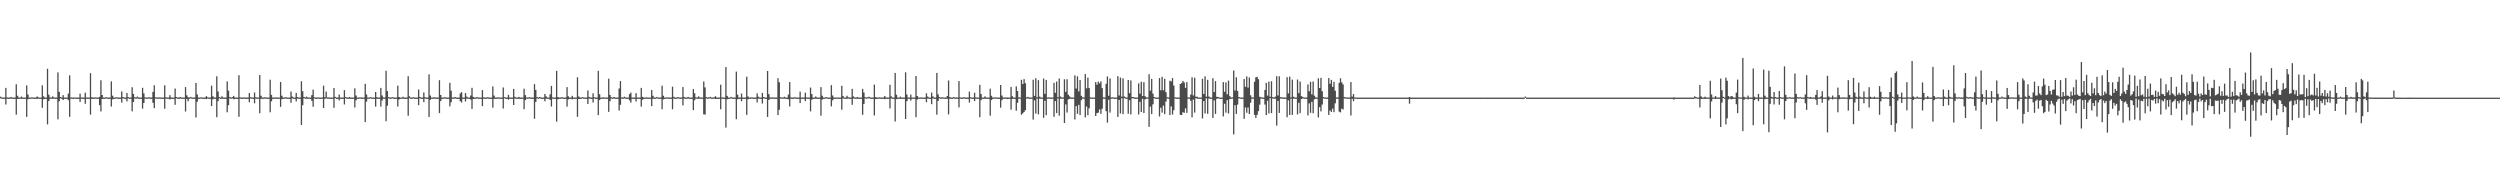 <?xml version="1.0" encoding="UTF-8"?>
<svg xmlns="http://www.w3.org/2000/svg" width="1920" height="150">
  <path d="M0 74.244h1v1.251H0zM1 74.840h1v1.000H1zM2 74.923h1v1.000H2zM3 74.910h1v1.000H3zM4 67.497h1v12.785H4zM5 74.810h1v1.000H5zM6 74.928h1v1.000H6zM7 74.916h1v1.000H7zM8 74.427h1v1.238H8zM9 74.914h1v1.000H9zM10 74.925h1v1.000H10zM11 74.927h1v1.000H11zM12 64.740h1v23.303H12zM13 73.510h1v2.483H13zM14 74.901h1v1.000H14zM15 74.925h1v1.000H15zM16 74.140h1v1.675H16zM17 74.914h1v1.000H17zM18 74.905h1v1.000H18zM19 74.931h1v1.000H19zM20 65.571h1v24.202H20zM21 72.580h1v3.633H21zM22 74.896h1v1.000H22zM23 74.934h1v1.000H23zM24 74.696h1v1.000H24zM25 74.928h1v1.000H25zM26 74.906h1v1.000H26zM27 74.930h1v1.000H27zM28 74.077h1v1.900H28zM29 74.707h1v1.000H29zM30 74.933h1v1.000H30zM31 74.919h1v1.000H31zM32 65.541h1v17.258H32zM33 73.959h1v2.226H33zM34 74.930h1v1.000H34zM35 74.928h1v1.000H35zM36 52.828h1v42.688H36zM37 72.720h1v4.922H37zM38 74.774h1v1.000H38zM39 74.915h1v1.000H39zM40 73.980h1v1.838H40zM41 74.841h1v1.000H41zM42 74.922h1v1.000H42zM43 74.907h1v1.000H43zM44 55.625h1v36.046H44zM45 70.541h1v7.222H45zM46 74.507h1v1.000H46zM47 74.931h1v1.000H47zM48 73.083h1v3.704H48zM49 74.887h1v1.000H49zM50 74.929h1v1.000H50zM51 74.896h1v1.000H51zM52 71.905h1v5.055H52zM53 57.863h1v31.862H53zM54 74.779h1v1.000H54zM55 74.913h1v1.000H55zM56 74.912h1v1.000H56zM57 74.778h1v1.000H57zM58 74.936h1v1.000H58zM59 74.924h1v1.000H59zM60 74.920h1v1.000H60zM61 71.955h1v6.323H61zM62 74.849h1v1.000H62zM63 74.925h1v1.000H63zM64 74.923h1v1.000H64zM65 71.164h1v8.550H65zM66 74.902h1v1.000H66zM67 74.928h1v1.000H67zM68 74.904h1v1.000H68zM69 56.232h1v31.781H69zM70 74.604h1v1.207H70zM71 74.909h1v1.000H71zM72 74.929h1v1.000H72zM73 74.735h1v1.000H73zM74 74.915h1v1.000H74zM75 74.903h1v1.000H75zM76 74.325h1v6.421H76zM77 61.627h1v23.957H77zM78 72.973h1v3.016H78zM79 74.912h1v1.000H79zM80 74.925h1v1.000H80zM81 74.592h1v1.000H81zM82 74.924h1v1.000H82zM83 74.919h1v1.000H83zM84 74.919h1v1.000H84zM85 62.518h1v19.298H85zM86 73.459h1v2.844H86zM87 74.912h1v1.000H87zM88 74.883h1v1.000H88zM89 74.604h1v1.005H89zM90 74.916h1v1.000H90zM91 74.913h1v1.000H91zM92 74.920h1v1.000H92zM93 70.247h1v8.559H93zM94 74.487h1v1.000H94zM95 74.907h1v1.000H95zM96 74.926h1v1.000H96zM97 71.443h1v6.452H97zM98 74.590h1v1.000H98zM99 74.902h1v1.000H99zM100 74.908h1v1.000H100zM101 67.018h1v18.481H101zM102 72.159h1v6.247H102zM103 74.643h1v1.000H103zM104 74.932h1v1.000H104zM105 74.114h1v1.524H105zM106 74.920h1v1.000H106zM107 74.907h1v1.000H107zM108 74.930h1v1.000H108zM109 67.445h1v15.943H109zM110 71.750h1v7.346H110zM111 74.733h1v1.000H111zM112 74.916h1v1.000H112zM113 74.844h1v1.000H113zM114 74.605h1v1.000H114zM115 74.932h1v1.000H115zM116 74.923h1v1.000H116zM117 70.576h1v8.355H117zM118 65.495h1v17.573H118zM119 74.661h1v1.000H119zM120 74.900h1v1.000H120zM121 74.846h1v1.000H121zM122 74.812h1v1.000H122zM123 74.898h1v1.000H123zM124 74.919h1v1.000H124zM125 74.925h1v1.000H125zM126 65.490h1v18.038H126zM127 74.717h1v1.000H127zM128 74.912h1v1.000H128zM129 74.900h1v1.000H129zM130 73.043h1v3.340H130zM131 74.878h1v1.000H131zM132 74.912h1v1.000H132zM133 74.896h1v1.000H133zM134 67.999h1v12.469H134zM135 74.510h1v1.000H135zM136 74.917h1v1.000H136zM137 74.914h1v1.000H137zM138 74.472h1v1.229H138zM139 74.903h1v1.000H139zM140 74.920h1v1.000H140zM141 74.890h1v1.000H141zM142 66.883h1v18.790H142zM143 73.224h1v2.740H143zM144 74.630h1v3.179H144zM145 74.932h1v1.000H145zM146 74.415h1v1.122H146zM147 74.880h1v1.000H147zM148 74.931h1v1.000H148zM149 74.927h1v1.000H149zM150 63.681h1v26.542H150zM151 72.522h1v5.644H151zM152 74.915h1v1.000H152zM153 74.933h1v1.000H153zM154 74.699h1v1.000H154zM155 74.909h1v1.000H155zM156 74.919h1v1.000H156zM157 74.919h1v1.000H157zM158 73.836h1v2.275H158zM159 74.679h1v1.000H159zM160 74.926h1v1.000H160zM161 74.922h1v1.000H161zM162 65.791h1v15.707H162zM163 73.918h1v2.294H163zM164 74.810h1v1.000H164zM165 74.913h1v1.000H165zM166 58.553h1v31.431H166zM167 70.252h1v7.415H167zM168 74.532h1v1.000H168zM169 74.929h1v1.000H169zM170 73.929h1v1.917H170zM171 74.862h1v1.000H171zM172 74.910h1v1.000H172zM173 74.909h1v1.000H173zM174 62.525h1v23.762H174zM175 69.630h1v11.145H175zM176 74.513h1v1.000H176zM177 74.937h1v1.000H177zM178 74.552h1v1.000H178zM179 73.621h1v2.610H179zM180 74.925h1v1.000H180zM181 74.905h1v1.000H181zM182 74.926h1v1.000H182zM183 57.753h1v31.966H183zM184 74.776h1v1.000H184zM185 74.924h1v1.000H185zM186 74.925h1v1.000H186zM187 74.788h1v1.000H187zM188 74.928h1v1.000H188zM189 74.932h1v1.000H189zM190 74.925h1v1.000H190zM191 71.492h1v7.035H191zM192 74.615h1v1.000H192zM193 74.912h1v1.000H193zM194 74.926h1v1.000H194zM195 71.032h1v8.326H195zM196 74.649h1v1.000H196zM197 74.925h1v1.000H197zM198 74.900h1v1.000H198zM199 57.643h1v29.355H199zM200 73.503h1v2.399H200zM201 74.899h1v1.000H201zM202 74.919h1v1.000H202zM203 74.662h1v1.000H203zM204 74.919h1v1.000H204zM205 74.893h1v1.000H205zM206 74.925h1v1.000H206zM207 61.257h1v24.942H207zM208 72.866h1v4.958H208zM209 74.912h1v1.000H209zM210 74.914h1v1.000H210zM211 74.722h1v1.000H211zM212 74.918h1v1.000H212zM213 74.925h1v1.000H213zM214 74.895h1v1.000H214zM215 62.919h1v19.142H215zM216 73.501h1v2.696H216zM217 74.905h1v1.000H217zM218 74.905h1v1.000H218zM219 74.620h1v1.000H219zM220 74.926h1v1.000H220zM221 74.924h1v1.000H221zM222 74.927h1v1.000H222zM223 70.283h1v8.650H223zM224 74.138h1v1.452H224zM225 74.906h1v1.000H225zM226 74.911h1v1.000H226zM227 71.378h1v6.505H227zM228 74.479h1v1.221H228zM229 74.913h1v1.000H229zM230 74.917h1v1.000H230zM231 62.425h1v33.579H231zM232 70.065h1v10.791H232zM233 74.453h1v1.000H233zM234 74.927h1v1.000H234zM235 74.204h1v1.550H235zM236 74.921h1v1.000H236zM237 74.903h1v1.000H237zM238 74.899h1v1.000H238zM239 73.078h1v4.328H239zM240 68.794h1v13.186H240zM241 74.678h1v1.000H241zM242 74.923h1v1.000H242zM243 74.918h1v1.000H243zM244 74.787h1v1.000H244zM245 74.916h1v1.000H245zM246 74.933h1v1.000H246zM247 74.877h1v1.000H247zM248 65.800h1v17.146H248zM249 74.632h1v1.251H249zM250 70.305h1v5.275H250zM251 74.821h1v1.000H251zM252 74.814h1v1.000H252zM253 74.927h1v1.000H253zM254 74.913h1v1.000H254zM255 74.931h1v1.000H255zM256 67.511h1v15.284H256zM257 74.395h1v1.000H257zM258 74.932h1v1.000H258zM259 74.911h1v1.000H259zM260 72.608h1v4.574H260zM261 74.868h1v1.000H261zM262 74.930h1v1.000H262zM263 74.913h1v1.000H263zM264 69.243h1v11.005H264zM265 74.482h1v1.000H265zM266 74.916h1v1.000H266zM267 74.918h1v1.000H267zM268 74.422h1v1.333H268zM269 74.920h1v1.000H269zM270 74.918h1v1.000H270zM271 74.913h1v1.000H271zM272 67.844h1v14.685H272zM273 73.364h1v3.684H273zM274 74.898h1v1.000H274zM275 74.927h1v1.000H275zM276 74.749h1v1.000H276zM277 74.872h1v1.000H277zM278 74.921h1v1.000H278zM279 74.934h1v1.000H279zM280 64.351h1v29.386H280zM281 72.555h1v5.492H281zM282 74.849h1v1.000H282zM283 74.923h1v1.000H283zM284 74.538h1v1.000H284zM285 74.875h1v1.000H285zM286 74.918h1v1.000H286zM287 74.923h1v1.000H287zM288 70.637h1v11.216H288zM289 74.639h1v1.199H289zM290 74.921h1v1.000H290zM291 74.916h1v1.000H291zM292 67.473h1v14.380H292zM293 73.251h1v3.944H293zM294 74.764h1v1.000H294zM295 74.901h1v1.000H295zM296 54.324h1v38.805H296zM297 69.955h1v11.237H297zM298 74.532h1v1.000H298zM299 74.919h1v1.000H299zM300 74.827h1v1.000H300zM301 74.583h1v1.000H301zM302 74.925h1v1.000H302zM303 74.921h1v1.000H303zM304 74.910h1v1.000H304zM305 65.757h1v16.077H305zM306 74.510h1v1.808H306zM307 74.895h1v1.000H307zM308 74.898h1v1.000H308zM309 74.277h1v1.461H309zM310 74.930h1v1.000H310zM311 74.910h1v1.000H311zM312 74.915h1v1.000H312zM313 58.509h1v30.370H313zM314 73.978h1v1.559H314zM315 74.916h1v1.000H315zM316 74.919h1v1.000H316zM317 74.602h1v1.000H317zM318 74.927h1v1.000H318zM319 74.920h1v1.000H319zM320 74.909h1v1.000H320zM321 68.770h1v11.990H321zM322 74.460h1v1.000H322zM323 74.921h1v1.000H323zM324 74.915h1v1.000H324zM325 71.025h1v7.451H325zM326 74.669h1v1.000H326zM327 74.919h1v1.000H327zM328 74.917h1v1.000H328zM329 57.086h1v32.705H329zM330 73.365h1v3.352H330zM331 74.904h1v1.000H331zM332 74.908h1v1.000H332zM333 74.650h1v1.000H333zM334 74.913h1v1.000H334zM335 74.909h1v1.000H335zM336 74.932h1v1.000H336zM337 61.585h1v25.311H337zM338 72.926h1v4.695H338zM339 74.904h1v1.000H339zM340 74.911h1v1.000H340zM341 74.620h1v1.000H341zM342 74.901h1v1.000H342zM343 74.918h1v1.000H343zM344 74.923h1v1.000H344zM345 63.612h1v18.110H345zM346 69.658h1v8.806H346zM347 74.791h1v1.000H347zM348 74.925h1v1.000H348zM349 74.426h1v1.165H349zM350 74.906h1v1.000H350zM351 74.921h1v1.000H351zM352 74.926h1v1.000H352zM353 71.754h1v6.026H353zM354 70.746h1v7.974H354zM355 74.903h1v1.000H355zM356 74.915h1v1.000H356zM357 71.471h1v6.453H357zM358 74.176h1v1.563H358zM359 74.900h1v1.000H359zM360 74.918h1v1.000H360zM361 73.360h1v3.106H361zM362 67.420h1v16.233H362zM363 74.416h1v1.548H363zM364 74.934h1v1.000H364zM365 74.815h1v1.000H365zM366 74.600h1v1.000H366zM367 74.921h1v1.000H367zM368 74.929h1v1.000H368zM369 74.938h1v1.000H369zM370 69.244h1v12.242H370zM371 74.705h1v1.047H371zM372 74.907h1v1.000H372zM373 74.923h1v1.000H373zM374 74.651h1v1.000H374zM375 74.929h1v1.000H375zM376 74.922h1v1.000H376zM377 74.926h1v1.000H377zM378 66.377h1v16.330H378zM379 73.405h1v2.469H379zM380 74.922h1v1.000H380zM381 74.912h1v1.000H381zM382 74.716h1v1.000H382zM383 74.903h1v1.000H383zM384 74.886h1v1.000H384zM385 74.916h1v1.000H385zM386 67.176h1v16.178H386zM387 74.527h1v1.000H387zM388 74.915h1v1.000H388zM389 74.930h1v1.000H389zM390 72.804h1v3.814H390zM391 74.826h1v1.000H391zM392 74.927h1v1.000H392zM393 74.914h1v1.000H393zM394 68.258h1v12.375H394zM395 74.354h1v1.262H395zM396 74.927h1v1.000H396zM397 74.917h1v1.000H397zM398 74.406h1v1.412H398zM399 74.915h1v1.000H399zM400 74.916h1v1.000H400zM401 74.903h1v1.000H401zM402 68.103h1v15.774H402zM403 73.081h1v3.842H403zM404 74.794h1v1.000H404zM405 74.900h1v1.000H405zM406 74.607h1v1.000H406zM407 74.857h1v1.000H407zM408 74.926h1v1.000H408zM409 74.932h1v1.000H409zM410 64.606h1v26.570H410zM411 69.062h1v9.198H411zM412 74.540h1v1.000H412zM413 74.907h1v1.000H413zM414 74.517h1v1.000H414zM415 74.857h1v1.000H415zM416 74.928h1v1.000H416zM417 74.920h1v1.000H417zM418 72.142h1v5.643H418zM419 74.040h1v1.721H419zM420 74.899h1v1.000H420zM421 74.916h1v1.000H421zM422 72.442h1v4.275H422zM423 65.951h1v15.862H423zM424 74.768h1v1.000H424zM425 74.933h1v1.000H425zM426 74.924h1v1.000H426zM427 54.444h1v39.009H427zM428 74.538h1v1.647H428zM429 74.883h1v1.000H429zM430 74.908h1v1.000H430zM431 74.549h1v1.000H431zM432 74.926h1v1.000H432zM433 74.928h1v1.000H433zM434 74.910h1v1.000H434zM435 66.922h1v14.965H435zM436 74.002h1v2.329H436zM437 74.907h1v1.000H437zM438 74.925h1v1.000H438zM439 73.567h1v2.708H439zM440 74.930h1v1.000H440zM441 74.908h1v1.000H441zM442 74.894h1v1.000H442zM443 59.354h1v30.368H443zM444 74.101h1v1.942H444zM445 74.911h1v1.000H445zM446 74.922h1v1.000H446zM447 74.551h1v1.000H447zM448 74.922h1v1.000H448zM449 74.899h1v1.000H449zM450 74.912h1v1.000H450zM451 69.477h1v10.408H451zM452 74.468h1v1.207H452zM453 74.927h1v1.000H453zM454 74.907h1v1.000H454zM455 71.669h1v7.082H455zM456 74.686h1v1.000H456zM457 74.916h1v1.000H457zM458 74.927h1v1.000H458zM459 54.430h1v33.996H459zM460 72.343h1v4.498H460zM461 74.896h1v1.000H461zM462 74.910h1v1.000H462zM463 74.706h1v1.000H463zM464 74.897h1v1.000H464zM465 74.888h1v1.000H465zM466 74.919h1v1.000H466zM467 60.427h1v25.493H467zM468 72.900h1v4.837H468zM469 74.658h1v1.000H469zM470 74.919h1v1.000H470zM471 74.438h1v1.165H471zM472 74.906h1v1.000H472zM473 74.915h1v1.000H473zM474 74.929h1v1.000H474zM475 67.934h1v16.935H475zM476 62.260h1v18.228H476zM477 74.732h1v1.000H477zM478 74.917h1v1.000H478zM479 74.234h1v1.314H479zM480 74.878h1v1.000H480zM481 74.913h1v1.000H481zM482 74.931h1v1.000H482zM483 72.249h1v4.857H483zM484 71.128h1v7.693H484zM485 74.895h1v1.000H485zM486 74.922h1v1.000H486zM487 74.911h1v1.000H487zM488 71.516h1v6.391H488zM489 74.885h1v1.000H489zM490 74.927h1v1.000H490zM491 74.922h1v1.000H491zM492 67.463h1v14.399H492zM493 74.403h1v2.184H493zM494 74.905h1v1.000H494zM495 74.928h1v1.000H495zM496 74.763h1v1.000H496zM497 74.925h1v1.000H497zM498 74.889h1v1.000H498zM499 74.933h1v1.000H499zM500 69.113h1v12.376H500zM501 73.591h1v2.214H501zM502 74.923h1v1.000H502zM503 74.897h1v1.000H503zM504 74.431h1v1.071H504zM505 74.899h1v1.000H505zM506 74.923h1v1.000H506zM507 74.922h1v1.000H507zM508 65.785h1v18.114H508zM509 73.538h1v2.731H509zM510 74.910h1v1.000H510zM511 74.897h1v1.000H511zM512 74.675h1v1.000H512zM513 74.926h1v1.000H513zM514 74.928h1v1.000H514zM515 74.922h1v1.000H515zM516 66.557h1v17.365H516zM517 74.339h1v1.292H517zM518 74.913h1v1.000H518zM519 74.918h1v1.000H519zM520 74.548h1v1.000H520zM521 74.831h1v1.000H521zM522 74.908h1v1.000H522zM523 74.866h1v1.000H523zM524 66.852h1v14.093H524zM525 74.432h1v1.243H525zM526 74.906h1v1.000H526zM527 74.904h1v1.000H527zM528 74.378h1v1.357H528zM529 74.905h1v1.000H529zM530 74.912h1v1.000H530zM531 74.925h1v1.000H531zM532 68.361h1v16.209H532zM533 71.647h1v5.371H533zM534 74.628h1v1.000H534zM535 74.921h1v1.000H535zM536 73.991h1v1.831H536zM537 74.819h1v1.000H537zM538 74.921h1v1.000H538zM539 74.899h1v1.000H539zM540 62.553h1v25.304H540zM541 67.131h1v20.813H541zM542 74.606h1v1.000H542zM543 74.889h1v1.000H543zM544 74.768h1v1.000H544zM545 74.401h1v1.120H545zM546 74.921h1v1.000H546zM547 74.926h1v1.000H547zM548 74.713h1v1.000H548zM549 73.875h1v2.153H549zM550 74.922h1v1.000H550zM551 74.925h1v1.000H551zM552 74.915h1v1.000H552zM553 65.034h1v18.883H553zM554 74.772h1v1.000H554zM555 74.922h1v1.000H555zM556 74.926h1v1.000H556zM557 51.520h1v46.468H557zM558 73.648h1v2.565H558zM559 74.917h1v1.000H559zM560 74.938h1v1.000H560zM561 74.392h1v1.149H561zM562 74.913h1v1.000H562zM563 74.935h1v1.000H563zM564 74.923h1v1.000H564zM565 55.004h1v36.565H565zM566 72.672h1v3.581H566zM567 74.932h1v1.000H567zM568 74.921h1v1.000H568zM569 71.845h1v5.865H569zM570 74.911h1v1.000H570zM571 74.914h1v1.000H571zM572 74.911h1v1.000H572zM573 58.865h1v29.358H573zM574 74.090h1v2.161H574zM575 74.901h1v1.000H575zM576 74.928h1v1.000H576zM577 74.719h1v1.000H577zM578 74.918h1v1.000H578zM579 74.923h1v1.000H579zM580 74.930h1v1.000H580zM581 71.694h1v6.924H581zM582 74.258h1v1.444H582zM583 74.924h1v1.000H583zM584 74.916h1v1.000H584zM585 71.362h1v8.171H585zM586 74.510h1v1.077H586zM587 74.904h1v1.000H587zM588 74.915h1v1.000H588zM589 54.509h1v35.275H589zM590 72.316h1v4.459H590zM591 74.758h1v1.000H591zM592 74.931h1v1.000H592zM593 74.713h1v1.000H593zM594 74.912h1v1.000H594zM595 74.928h1v1.000H595zM596 74.911h1v1.000H596zM597 60.035h1v28.340H597zM598 63.159h1v21.161H598zM599 74.655h1v1.000H599zM600 74.903h1v1.000H600zM601 74.796h1v1.000H601zM602 74.271h1v1.492H602zM603 74.933h1v1.000H603zM604 74.917h1v1.000H604zM605 72.584h1v3.679H605zM606 62.982h1v18.770H606zM607 74.768h1v1.000H607zM608 74.924h1v1.000H608zM609 74.925h1v1.000H609zM610 74.597h1v1.005H610zM611 74.915h1v1.000H611zM612 74.930h1v1.000H612zM613 74.913h1v1.000H613zM614 70.334h1v8.851H614zM615 74.882h1v1.000H615zM616 74.921h1v1.000H616zM617 74.923h1v1.000H617zM618 71.182h1v6.488H618zM619 74.764h1v1.000H619zM620 74.909h1v1.000H620zM621 74.915h1v1.000H621zM622 67.204h1v18.375H622zM623 72.229h1v4.384H623zM624 74.911h1v1.000H624zM625 74.924h1v1.000H625zM626 74.093h1v1.662H626zM627 74.914h1v1.000H627zM628 74.920h1v1.000H628zM629 74.931h1v1.000H629zM630 66.923h1v21.888H630zM631 73.522h1v2.987H631zM632 74.921h1v1.000H632zM633 74.898h1v1.000H633zM634 74.537h1v1.000H634zM635 74.905h1v1.000H635zM636 74.924h1v1.000H636zM637 74.939h1v1.000H637zM638 65.397h1v16.325H638zM639 73.301h1v3.729H639zM640 74.908h1v1.000H640zM641 74.923h1v1.000H641zM642 74.832h1v1.000H642zM643 74.898h1v1.000H643zM644 74.918h1v1.000H644zM645 74.912h1v1.000H645zM646 65.877h1v18.355H646zM647 73.758h1v1.807H647zM648 74.904h1v1.000H648zM649 74.925h1v1.000H649zM650 73.531h1v2.366H650zM651 74.723h1v1.000H651zM652 74.911h1v1.000H652zM653 74.923h1v1.000H653zM654 68.209h1v12.296H654zM655 74.041h1v1.585H655zM656 74.857h1v1.000H656zM657 74.918h1v1.000H657zM658 74.447h1v1.304H658zM659 74.900h1v1.000H659zM660 74.931h1v1.000H660zM661 74.894h1v1.000H661zM662 68.256h1v19.915H662zM663 71.023h1v8.889H663zM664 74.647h1v1.000H664zM665 74.903h1v1.000H665zM666 74.577h1v1.000H666zM667 74.317h1v1.196H667zM668 74.923h1v1.000H668zM669 74.921h1v1.000H669zM670 74.918h1v1.000H670zM671 64.958h1v23.730H671zM672 74.579h1v1.527H672zM673 74.917h1v1.000H673zM674 74.921h1v1.000H674zM675 74.712h1v1.000H675zM676 74.916h1v1.000H676zM677 74.929h1v1.000H677zM678 74.926h1v1.000H678zM679 73.653h1v2.470H679zM680 74.821h1v1.000H680zM681 74.909h1v1.000H681zM682 74.899h1v1.000H682zM683 65.074h1v18.226H683zM684 74.003h1v1.560H684zM685 74.928h1v1.000H685zM686 74.924h1v1.000H686zM687 55.988h1v37.366H687zM688 72.743h1v3.423H688zM689 74.909h1v1.000H689zM690 74.934h1v1.000H690zM691 74.168h1v1.685H691zM692 74.925h1v1.000H692zM693 74.921h1v1.000H693zM694 74.906h1v1.000H694zM695 55.566h1v35.810H695zM696 72.595h1v5.114H696zM697 74.905h1v1.000H697zM698 74.911h1v1.000H698zM699 72.583h1v4.622H699zM700 74.879h1v1.000H700zM701 74.898h1v1.000H701zM702 74.913h1v1.000H702zM703 58.366h1v31.583H703zM704 73.659h1v2.768H704zM705 74.842h1v1.000H705zM706 74.923h1v1.000H706zM707 74.786h1v1.000H707zM708 74.924h1v1.000H708zM709 74.933h1v1.000H709zM710 74.917h1v1.000H710zM711 71.626h1v6.909H711zM712 74.132h1v1.528H712zM713 74.881h1v1.000H713zM714 74.931h1v1.000H714zM715 71.083h1v8.925H715zM716 74.025h1v1.542H716zM717 74.911h1v1.000H717zM718 74.916h1v1.000H718zM719 56.024h1v32.058H719zM720 72.509h1v5.007H720zM721 74.565h1v1.000H721zM722 74.921h1v1.000H722zM723 74.713h1v1.000H723zM724 74.850h1v1.000H724zM725 74.900h1v1.000H725zM726 74.918h1v1.000H726zM727 73.722h1v2.163H727zM728 61.818h1v26.039H728zM729 74.546h1v1.262H729zM730 74.903h1v1.000H730zM731 74.907h1v1.000H731zM732 74.488h1v1.058H732zM733 74.922h1v1.000H733zM734 74.824h1v1.000H734zM735 74.914h1v1.000H735zM736 62.241h1v20.266H736zM737 74.782h1v1.000H737zM738 74.912h1v1.000H738zM739 74.905h1v1.000H739zM740 74.599h1v1.029H740zM741 74.935h1v1.000H741zM742 74.920h1v1.000H742zM743 74.922h1v1.000H743zM744 70.384h1v8.436H744zM745 74.695h1v1.000H745zM746 74.926h1v1.000H746zM747 74.926h1v1.000H747zM748 71.239h1v6.443H748zM749 74.764h1v1.000H749zM750 74.919h1v1.000H750zM751 74.887h1v1.000H751zM752 65.107h1v24.882H752zM753 72.254h1v4.631H753zM754 74.893h1v1.000H754zM755 74.924h1v1.000H755zM756 74.002h1v1.827H756zM757 74.882h1v1.000H757zM758 74.911h1v1.000H758zM759 74.920h1v1.000H759zM760 68.114h1v20.759H760zM761 73.540h1v3.311H761zM762 74.898h1v1.000H762zM763 74.905h1v1.000H763zM764 74.624h1v1.000H764zM765 74.902h1v1.000H765zM766 74.932h1v1.000H766zM767 74.921h1v1.000H767zM768 65.275h1v17.399H768zM769 73.385h1v3.555H769zM770 74.815h1v1.000H770zM771 74.922h1v1.000H771zM772 74.820h1v1.000H772zM773 74.884h1v1.270H773zM774 74.928h1v1.000H774zM775 74.905h1v1.000H775zM776 66.777h1v17.425H776zM777 73.937h1v2.005H777zM778 74.895h1v1.000H778zM779 74.908h1v1.000H779zM780 66.307h1v18.755H780zM781 69.884h1v9.090H781zM782 74.732h1v1.000H782zM783 74.891h1v1.000H783zM784 61.287h1v26.846H784zM785 64.575h1v22.500H785zM786 60.757h1v25.296H786zM787 63.970h1v20.678H787zM788 74.740h1v1.000H788zM789 74.384h1v1.256H789zM790 74.916h1v1.000H790zM791 74.905h1v1.000H791zM792 74.897h1v1.000H792zM793 61.223h1v30.640H793zM794 73.647h1v3.479H794zM795 60.080h1v27.174H795zM796 74.706h1v1.000H796zM797 61.598h1v26.226H797zM798 74.173h1v1.600H798zM799 74.855h1v1.000H799zM800 74.904h1v1.000H800zM801 60.294h1v30.193H801zM802 72.035h1v5.316H802zM803 61.408h1v27.062H803zM804 74.837h1v1.000H804zM805 74.709h1v1.000H805zM806 74.914h1v1.000H806zM807 74.932h1v1.000H807zM808 74.895h1v1.000H808zM809 63.637h1v26.005H809zM810 71.215h1v6.388H810zM811 62.622h1v24.188H811zM812 74.644h1v1.000H812zM813 60.240h1v28.569H813zM814 74.150h1v1.643H814zM815 74.854h1v1.000H815zM816 74.751h1v1.000H816zM817 60.866h1v33.574H817zM818 70.564h1v9.619H818zM819 60.898h1v25.526H819zM820 72.748h1v3.583H820zM821 74.024h1v1.844H821zM822 74.878h1v1.000H822zM823 74.901h1v1.000H823zM824 74.898h1v1.000H824zM825 57.884h1v33.851H825zM826 67.982h1v13.538H826zM827 58.629h1v28.762H827zM828 70.189h1v10.340H828zM829 61.486h1v26.860H829zM830 73.564h1v3.399H830zM831 74.729h1v1.000H831zM832 74.874h1v1.000H832zM833 56.865h1v33.304H833zM834 67.863h1v13.962H834zM835 59.616h1v28.861H835zM836 67.617h1v15.589H836zM837 74.766h1v1.000H837zM838 74.884h1v1.000H838zM839 74.904h1v1.000H839zM840 74.921h1v1.000H840zM841 63.018h1v26.093H841zM842 65.042h1v21.849H842zM843 62.673h1v23.856H843zM844 64.016h1v20.070H844zM845 62.533h1v24.933H845zM846 67.695h1v15.791H846zM847 74.804h1v1.000H847zM848 74.872h1v1.000H848zM849 64.379h1v21.013H849zM850 58.664h1v35.474H850zM851 73.526h1v3.058H851zM852 60.217h1v26.256H852zM853 74.820h1v1.000H853zM854 74.686h1v1.000H854zM855 74.912h1v1.000H855zM856 74.914h1v1.000H856zM857 74.919h1v1.000H857zM858 58.477h1v31.306H858zM859 73.322h1v3.432H859zM860 59.621h1v27.542H860zM861 74.222h1v1.224H861zM862 60.177h1v27.492H862zM863 74.127h1v1.281H863zM864 74.824h1v1.000H864zM865 74.893h1v1.000H865zM866 61.395h1v25.942H866zM867 71.501h1v5.436H867zM868 61.784h1v26.098H868zM869 74.506h1v1.000H869zM870 74.517h1v1.016H870zM871 74.919h1v1.000H871zM872 74.907h1v1.000H872zM873 74.892h1v1.000H873zM874 63.996h1v23.958H874zM875 71.930h1v6.242H875zM876 62.782h1v23.281H876zM877 73.741h1v2.142H877zM878 63.083h1v23.746H878zM879 73.930h1v2.364H879zM880 74.868h1v1.000H880zM881 74.731h1v1.000H881zM882 56.969h1v40.450H882zM883 69.614h1v12.282H883zM884 60.585h1v27.021H884zM885 71.871h1v8.253H885zM886 74.507h1v1.000H886zM887 74.889h1v1.000H887zM888 74.927h1v1.000H888zM889 74.926h1v1.000H889zM890 59.971h1v29.465H890zM891 69.340h1v13.413H891zM892 58.959h1v27.511H892zM893 69.343h1v11.774H893zM894 60.500h1v27.184H894zM895 70.803h1v7.233H895zM896 74.640h1v1.000H896zM897 74.871h1v1.000H897zM898 61.938h1v26.423H898zM899 62.517h1v19.214H899zM900 59.979h1v27.995H900zM901 65.686h1v18.987H901zM902 74.683h1v1.000H902zM903 74.911h1v1.000H903zM904 74.918h1v1.000H904zM905 74.919h1v1.000H905zM906 64.474h1v23.735H906zM907 63.843h1v24.480H907zM908 62.167h1v24.053H908zM909 63.362h1v23.292H909zM910 67.460h1v15.775H910zM911 63.052h1v23.656H911zM912 74.763h1v1.000H912zM913 74.884h1v1.000H913zM914 72.578h1v4.839H914zM915 59.328h1v30.827H915zM916 73.253h1v3.232H916zM917 59.684h1v26.773H917zM918 74.250h1v1.192H918zM919 74.349h1v1.430H919zM920 74.893h1v1.000H920zM921 74.929h1v1.000H921zM922 74.901h1v1.000H922zM923 60.505h1v30.457H923zM924 72.208h1v5.428H924zM925 58.654h1v28.500H925zM926 74.186h1v1.310H926zM927 61.311h1v26.071H927zM928 74.145h1v1.543H928zM929 74.863h1v1.000H929zM930 74.894h1v1.000H930zM931 60.045h1v30.507H931zM932 70.708h1v6.384H932zM933 62.327h1v25.148H933zM934 74.338h1v1.592H934zM935 74.431h1v1.040H935zM936 74.922h1v1.000H936zM937 74.909h1v1.000H937zM938 74.921h1v1.000H938zM939 63.075h1v26.341H939zM940 70.440h1v9.247H940zM941 63.264h1v23.287H941zM942 72.440h1v4.468H942zM943 61.903h1v25.273H943zM944 73.852h1v2.251H944zM945 74.866h1v1.000H945zM946 74.752h1v1.000H946zM947 54.153h1v49.123H947zM948 69.514h1v11.283H948zM949 59.354h1v28.126H949zM950 69.832h1v10.516H950zM951 74.506h1v1.000H951zM952 74.848h1v1.000H952zM953 74.918h1v1.000H953zM954 74.912h1v1.000H954zM955 60.655h1v30.658H955zM956 66.676h1v15.874H956zM957 58.665h1v27.936H957zM958 67.291h1v15.284H958zM959 59.540h1v28.029H959zM960 73.176h1v5.734H960zM961 74.764h1v1.000H961zM962 74.850h1v1.000H962zM963 62.751h1v25.489H963zM964 59.411h1v31.226H964zM965 58.965h1v29.273H965zM966 60.849h1v24.523H966zM967 74.332h1v6.066H967zM968 74.628h1v1.000H968zM969 74.918h1v1.000H969zM970 74.909h1v1.000H970zM971 69.120h1v11.194H971zM972 63.634h1v24.758H972zM973 73.436h1v3.889H973zM974 62.692h1v24.471H974zM975 74.298h1v1.069H975zM976 62.407h1v24.502H976zM977 74.598h1v1.000H977zM978 74.871h1v1.000H978zM979 74.184h1v1.608H979zM980 58.501h1v37.959H980zM981 73.342h1v4.140H981zM982 58.625h1v28.090H982zM983 74.622h1v1.095H983zM984 74.672h1v1.000H984zM985 74.922h1v1.000H985zM986 74.916h1v1.000H986zM987 74.928h1v1.000H987zM988 59.245h1v30.817H988zM989 71.730h1v5.388H989zM990 58.840h1v29.543H990zM991 74.758h1v1.000H991zM992 61.137h1v27.066H992zM993 74.311h1v1.402H993zM994 74.869h1v1.000H994zM995 74.870h1v1.000H995zM996 61.067h1v26.860H996zM997 71.501h1v7.469H997zM998 62.613h1v24.255H998zM999 73.848h1v2.291H999zM1000 74.392h1v1.115H1000zM1001 74.883h1v1.000H1001zM1002 74.901h1v1.000H1002zM1003 74.919h1v1.000H1003zM1004 64.820h1v23.810H1004zM1005 70.095h1v9.315H1005zM1006 62.757h1v23.889H1006zM1007 72.453h1v5.801H1007zM1008 62.583h1v24.336H1008zM1009 73.469h1v2.818H1009zM1010 74.847h1v1.000H1010zM1011 74.867h1v1.000H1011zM1012 60.150h1v30.042H1012zM1013 67.590h1v14.680H1013zM1014 59.825h1v25.747H1014zM1015 70.095h1v10.222H1015zM1016 74.511h1v1.000H1016zM1017 74.897h1v1.000H1017zM1018 74.884h1v1.000H1018zM1019 74.907h1v1.000H1019zM1020 59.909h1v28.349H1020zM1021 64.354h1v20.466H1021zM1022 61.322h1v24.655H1022zM1023 66.654h1v16.749H1023zM1024 62.825h1v23.365H1024zM1025 69.708h1v9.638H1025zM1026 74.774h1v1.000H1026zM1027 74.878h1v1.000H1027zM1028 63.595h1v22.182H1028zM1029 60.104h1v26.198H1029zM1030 63.216h1v20.246H1030zM1031 64.797h1v19.270H1031zM1032 74.529h1v1.070H1032zM1033 74.750h1v1.000H1033zM1034 74.868h1v1.000H1034zM1035 74.879h1v1.000H1035zM1036 74.874h1v1.000H1036zM1037 63.029h1v25.629H1037zM1038 74.196h1v1.670H1038zM1039 72.203h1v5.534H1039zM1040 74.800h1v1.000H1040zM1041 74.901h1v1.000H1041zM1042 74.974h1v1.000H1042zM1043 74.974h1v1.000H1043zM1044 74.981h1v1.000H1044zM1045 74.981h1v1.000H1045zM1046 74.972h1v1.000H1046zM1047 74.975h1v1.000H1047zM1048 74.973h1v1.000H1048zM1049 74.975h1v1.000H1049zM1050 74.978h1v1.000H1050zM1051 74.979h1v1.000H1051zM1052 74.973h1v1.000H1052zM1053 74.972h1v1.000H1053zM1054 74.974h1v1.000H1054zM1055 74.977h1v1.000H1055zM1056 74.977h1v1.000H1056zM1057 74.965h1v1.000H1057zM1058 74.967h1v1.000H1058zM1059 74.969h1v1.000H1059zM1060 74.972h1v1.000H1060zM1061 74.971h1v1.000H1061zM1062 74.974h1v1.000H1062zM1063 74.969h1v1.000H1063zM1064 74.974h1v1.000H1064zM1065 74.972h1v1.000H1065zM1066 74.974h1v1.000H1066zM1067 74.979h1v1.000H1067zM1068 74.979h1v1.000H1068zM1069 74.978h1v1.000H1069zM1070 74.974h1v1.000H1070zM1071 74.976h1v1.000H1071zM1072 74.976h1v1.000H1072zM1073 74.977h1v1.000H1073zM1074 74.975h1v1.000H1074zM1075 74.969h1v1.000H1075zM1076 74.971h1v1.000H1076zM1077 74.975h1v1.000H1077zM1078 74.977h1v1.000H1078zM1079 74.978h1v1.000H1079zM1080 74.979h1v1.000H1080zM1081 74.977h1v1.000H1081zM1082 74.474h1v5.133H1082zM1083 74.977h1v1.000H1083zM1084 74.981h1v1.000H1084zM1085 74.956h1v1.000H1085zM1086 74.971h1v1.000H1086zM1087 74.979h1v1.000H1087zM1088 74.972h1v1.000H1088zM1089 74.982h1v1.000H1089zM1090 74.967h1v1.000H1090zM1091 74.972h1v1.000H1091zM1092 74.969h1v1.000H1092zM1093 74.977h1v1.000H1093zM1094 74.979h1v1.000H1094zM1095 74.977h1v1.000H1095zM1096 74.978h1v1.000H1096zM1097 74.973h1v1.000H1097zM1098 74.976h1v1.000H1098zM1099 74.980h1v1.000H1099zM1100 74.972h1v1.000H1100zM1101 74.975h1v1.000H1101zM1102 74.967h1v1.000H1102zM1103 74.971h1v1.000H1103zM1104 74.973h1v1.000H1104zM1105 74.975h1v1.000H1105zM1106 74.970h1v1.000H1106zM1107 74.978h1v1.000H1107zM1108 74.974h1v1.000H1108zM1109 74.975h1v1.000H1109zM1110 74.979h1v1.000H1110zM1111 74.958h1v1.000H1111zM1112 74.975h1v1.000H1112zM1113 74.967h1v1.000H1113zM1114 74.972h1v1.000H1114zM1115 74.971h1v1.000H1115zM1116 74.980h1v1.000H1116zM1117 74.973h1v1.000H1117zM1118 74.973h1v1.000H1118zM1119 74.967h1v1.000H1119zM1120 74.977h1v1.000H1120zM1121 74.969h1v1.000H1121zM1122 74.973h1v1.000H1122zM1123 74.969h1v1.000H1123zM1124 74.973h1v1.000H1124zM1125 74.979h1v1.000H1125zM1126 74.974h1v1.000H1126zM1127 74.973h1v1.000H1127zM1128 74.975h1v1.000H1128zM1129 74.977h1v1.000H1129zM1130 74.976h1v1.000H1130zM1131 74.969h1v1.000H1131zM1132 74.977h1v1.000H1132zM1133 74.971h1v1.000H1133zM1134 74.982h1v1.000H1134zM1135 74.980h1v1.000H1135zM1136 74.980h1v1.000H1136zM1137 74.969h1v1.000H1137zM1138 74.975h1v1.000H1138zM1139 74.947h1v1.000H1139zM1140 74.969h1v1.000H1140zM1141 74.973h1v1.000H1141zM1142 74.980h1v1.000H1142zM1143 74.970h1v1.000H1143zM1144 74.976h1v1.000H1144zM1145 74.972h1v1.000H1145zM1146 74.973h1v1.000H1146zM1147 74.963h1v1.000H1147zM1148 74.974h1v1.000H1148zM1149 74.974h1v1.000H1149zM1150 74.977h1v1.000H1150zM1151 74.977h1v1.000H1151zM1152 74.976h1v1.000H1152zM1153 74.970h1v1.000H1153zM1154 74.981h1v1.000H1154zM1155 74.976h1v1.000H1155zM1156 74.975h1v1.000H1156zM1157 74.973h1v1.000H1157zM1158 74.977h1v1.000H1158zM1159 74.978h1v1.000H1159zM1160 74.976h1v1.000H1160zM1161 74.972h1v1.000H1161zM1162 74.973h1v1.000H1162zM1163 74.970h1v1.000H1163zM1164 74.970h1v1.000H1164zM1165 74.979h1v1.000H1165zM1166 74.978h1v1.000H1166zM1167 74.963h1v1.000H1167zM1168 74.969h1v1.000H1168zM1169 74.973h1v1.000H1169zM1170 74.973h1v1.000H1170zM1171 74.156h1v1.000H1171zM1172 74.962h1v1.000H1172zM1173 74.976h1v1.000H1173zM1174 74.973h1v1.000H1174zM1175 74.972h1v1.000H1175zM1176 74.972h1v1.000H1176zM1177 74.974h1v1.000H1177zM1178 74.977h1v1.000H1178zM1179 74.979h1v1.000H1179zM1180 74.979h1v1.000H1180zM1181 74.978h1v1.000H1181zM1182 74.975h1v1.000H1182zM1183 74.974h1v1.000H1183zM1184 74.976h1v1.000H1184zM1185 74.968h1v1.000H1185zM1186 74.981h1v1.000H1186zM1187 74.979h1v1.000H1187zM1188 74.979h1v1.000H1188zM1189 74.980h1v1.000H1189zM1190 74.980h1v1.000H1190zM1191 74.977h1v1.000H1191zM1192 74.971h1v1.000H1192zM1193 74.979h1v1.000H1193zM1194 74.967h1v1.000H1194zM1195 74.956h1v1.000H1195zM1196 74.968h1v1.000H1196zM1197 74.970h1v1.000H1197zM1198 74.975h1v1.000H1198zM1199 74.971h1v1.000H1199zM1200 74.973h1v1.000H1200zM1201 74.969h1v1.000H1201zM1202 74.971h1v1.000H1202zM1203 74.978h1v1.000H1203zM1204 74.977h1v1.000H1204zM1205 74.977h1v1.000H1205zM1206 74.973h1v1.000H1206zM1207 74.980h1v1.000H1207zM1208 74.974h1v1.000H1208zM1209 74.976h1v1.000H1209zM1210 74.977h1v1.000H1210zM1211 74.966h1v1.000H1211zM1212 74.967h1v1.000H1212zM1213 74.973h1v1.000H1213zM1214 74.975h1v1.000H1214zM1215 74.972h1v1.000H1215zM1216 74.972h1v1.000H1216zM1217 74.974h1v1.000H1217zM1218 74.969h1v1.000H1218zM1219 74.976h1v1.000H1219zM1220 74.954h1v1.000H1220zM1221 74.962h1v1.000H1221zM1222 74.971h1v1.000H1222zM1223 74.973h1v1.000H1223zM1224 74.975h1v1.000H1224zM1225 74.981h1v1.000H1225zM1226 74.970h1v1.000H1226zM1227 74.975h1v1.000H1227zM1228 74.972h1v1.000H1228zM1229 74.973h1v1.000H1229zM1230 74.964h1v1.000H1230zM1231 74.975h1v1.000H1231zM1232 74.973h1v1.000H1232zM1233 74.972h1v1.000H1233zM1234 74.978h1v1.000H1234zM1235 74.976h1v1.000H1235zM1236 74.979h1v1.000H1236zM1237 74.972h1v1.000H1237zM1238 74.973h1v1.000H1238zM1239 74.979h1v1.000H1239zM1240 74.972h1v1.000H1240zM1241 74.974h1v1.000H1241zM1242 74.974h1v1.000H1242zM1243 74.978h1v1.000H1243zM1244 74.977h1v1.000H1244zM1245 74.970h1v1.000H1245zM1246 74.976h1v1.000H1246zM1247 74.976h1v1.000H1247zM1248 74.948h1v1.000H1248zM1249 74.967h1v1.000H1249zM1250 74.973h1v1.000H1250zM1251 74.976h1v1.000H1251zM1252 74.980h1v1.000H1252zM1253 74.974h1v1.000H1253zM1254 74.967h1v1.000H1254zM1255 74.977h1v1.000H1255zM1256 74.967h1v1.000H1256zM1257 74.974h1v1.000H1257zM1258 74.980h1v1.000H1258zM1259 74.982h1v1.000H1259zM1260 74.978h1v1.000H1260zM1261 74.979h1v1.000H1261zM1262 74.972h1v1.000H1262zM1263 74.977h1v1.000H1263zM1264 74.975h1v1.000H1264zM1265 74.978h1v1.000H1265zM1266 74.971h1v1.000H1266zM1267 74.978h1v1.000H1267zM1268 74.971h1v1.000H1268zM1269 74.972h1v1.000H1269zM1270 74.968h1v1.000H1270zM1271 74.970h1v1.000H1271zM1272 74.975h1v1.000H1272zM1273 74.975h1v1.000H1273zM1274 74.975h1v1.000H1274zM1275 74.975h1v1.000H1275zM1276 74.959h1v1.000H1276zM1277 74.968h1v1.000H1277zM1278 74.968h1v1.000H1278zM1279 74.973h1v1.000H1279zM1280 74.977h1v1.000H1280zM1281 74.973h1v1.000H1281zM1282 74.971h1v1.000H1282zM1283 74.977h1v1.000H1283zM1284 74.970h1v1.000H1284zM1285 74.821h1v1.705H1285zM1286 74.921h1v1.000H1286zM1287 74.975h1v1.000H1287zM1288 74.978h1v1.000H1288zM1289 74.979h1v1.000H1289zM1290 74.976h1v1.000H1290zM1291 74.976h1v1.000H1291zM1292 74.975h1v1.000H1292zM1293 74.974h1v1.000H1293zM1294 74.969h1v1.000H1294zM1295 74.978h1v1.000H1295zM1296 74.978h1v1.000H1296zM1297 74.978h1v1.000H1297zM1298 74.979h1v1.000H1298zM1299 74.980h1v1.000H1299zM1300 74.978h1v1.000H1300zM1301 73.987h1v1.711H1301zM1302 74.512h1v1.000H1302zM1303 74.889h1v1.000H1303zM1304 74.884h1v1.000H1304zM1305 65.247h1v17.293H1305zM1306 74.056h1v1.964H1306zM1307 74.881h1v1.000H1307zM1308 74.869h1v1.000H1308zM1309 74.234h1v1.752H1309zM1310 74.894h1v1.000H1310zM1311 74.874h1v1.000H1311zM1312 74.897h1v1.000H1312zM1313 62.025h1v28.880H1313zM1314 72.542h1v5.379H1314zM1315 74.838h1v1.000H1315zM1316 74.885h1v1.000H1316zM1317 73.773h1v2.307H1317zM1318 74.803h1v1.000H1318zM1319 74.879h1v1.000H1319zM1320 74.912h1v1.000H1320zM1321 60.353h1v37.165H1321zM1322 69.295h1v9.522H1322zM1323 74.336h1v1.000H1323zM1324 74.892h1v1.000H1324zM1325 59.589h1v35.946H1325zM1326 62.007h1v28.888H1326zM1327 73.789h1v2.550H1327zM1328 74.692h1v1.000H1328zM1329 73.762h1v2.597H1329zM1330 74.036h1v2.002H1330zM1331 74.863h1v1.000H1331zM1332 74.881h1v1.000H1332zM1333 71.114h1v8.972H1333zM1334 61.142h1v25.749H1334zM1335 74.695h1v1.000H1335zM1336 74.900h1v1.000H1336zM1337 74.838h1v1.000H1337zM1338 44.504h1v56.189H1338zM1339 74.339h1v2.219H1339zM1340 74.890h1v1.000H1340zM1341 74.886h1v1.000H1341zM1342 73.402h1v2.953H1342zM1343 74.895h1v1.000H1343zM1344 74.877h1v1.000H1344zM1345 74.908h1v1.000H1345zM1346 52.576h1v43.579H1346zM1347 74.300h1v2.533H1347zM1348 74.868h1v1.000H1348zM1349 74.892h1v1.000H1349zM1350 72.110h1v5.602H1350zM1351 74.872h1v1.000H1351zM1352 74.878h1v1.000H1352zM1353 74.887h1v1.000H1353zM1354 53.455h1v41.984H1354zM1355 73.468h1v2.650H1355zM1356 74.917h1v1.000H1356zM1357 74.883h1v1.000H1357zM1358 54.277h1v47.253H1358zM1359 66.720h1v13.074H1359zM1360 74.319h1v1.283H1360zM1361 74.823h1v1.000H1361zM1362 70.699h1v9.539H1362zM1363 74.518h1v1.048H1363zM1364 74.895h1v1.000H1364zM1365 74.907h1v1.000H1365zM1366 69.835h1v10.618H1366zM1367 74.536h1v1.000H1367zM1368 74.899h1v1.000H1368zM1369 74.891h1v1.000H1369zM1370 50.987h1v40.645H1370zM1371 72.879h1v4.692H1371zM1372 74.863h1v1.000H1372zM1373 74.883h1v1.000H1373zM1374 74.586h1v1.000H1374zM1375 74.886h1v1.000H1375zM1376 74.900h1v1.000H1376zM1377 74.892h1v1.000H1377zM1378 56.458h1v34.346H1378zM1379 72.102h1v6.653H1379zM1380 74.610h1v1.000H1380zM1381 74.883h1v1.000H1381zM1382 74.480h1v1.000H1382zM1383 74.890h1v1.000H1383zM1384 74.881h1v1.000H1384zM1385 74.860h1v1.000H1385zM1386 72.512h1v6.868H1386zM1387 57.769h1v26.593H1387zM1388 74.572h1v1.000H1388zM1389 74.884h1v1.000H1389zM1390 74.433h1v1.430H1390zM1391 74.845h1v1.000H1391zM1392 74.870h1v1.000H1392zM1393 74.889h1v1.000H1393zM1394 72.892h1v3.661H1394zM1395 69.170h1v11.344H1395zM1396 74.847h1v1.000H1396zM1397 74.874h1v1.000H1397zM1398 74.023h1v1.761H1398zM1399 70.035h1v8.849H1399zM1400 74.873h1v1.000H1400zM1401 74.895h1v1.000H1401zM1402 74.888h1v1.000H1402zM1403 58.198h1v43.471H1403zM1404 74.148h1v2.929H1404zM1405 74.887h1v1.000H1405zM1406 74.895h1v1.000H1406zM1407 73.396h1v2.927H1407zM1408 74.897h1v1.000H1408zM1409 74.874h1v1.000H1409zM1410 74.865h1v1.000H1410zM1411 67.299h1v18.935H1411zM1412 73.078h1v3.088H1412zM1413 74.877h1v1.000H1413zM1414 74.894h1v1.000H1414zM1415 74.706h1v1.000H1415zM1416 74.877h1v1.000H1416zM1417 74.890h1v1.000H1417zM1418 74.890h1v1.000H1418zM1419 61.584h1v23.350H1419zM1420 72.930h1v3.284H1420zM1421 74.888h1v1.000H1421zM1422 74.887h1v1.000H1422zM1423 59.787h1v35.580H1423zM1424 71.083h1v7.642H1424zM1425 74.323h1v1.419H1425zM1426 74.893h1v1.000H1426zM1427 63.420h1v21.789H1427zM1428 74.250h1v1.529H1428zM1429 74.898h1v1.000H1429zM1430 74.855h1v1.000H1430zM1431 70.196h1v9.158H1431zM1432 74.647h1v1.000H1432zM1433 74.897h1v1.000H1433zM1434 74.868h1v1.000H1434zM1435 66.964h1v15.605H1435zM1436 74.301h1v1.672H1436zM1437 74.824h1v1.000H1437zM1438 74.900h1v1.000H1438zM1439 74.185h1v1.866H1439zM1440 74.894h1v1.000H1440zM1441 74.892h1v1.000H1441zM1442 74.880h1v1.000H1442zM1443 66.175h1v21.997H1443zM1444 70.498h1v7.307H1444zM1445 74.568h1v1.000H1445zM1446 74.902h1v1.000H1446zM1447 74.734h1v1.000H1447zM1448 74.675h1v1.000H1448zM1449 74.898h1v1.000H1449zM1450 74.886h1v1.000H1450zM1451 70.662h1v10.776H1451zM1452 59.533h1v36.499H1452zM1453 74.282h1v1.000H1453zM1454 74.897h1v1.000H1454zM1455 56.072h1v45.130H1455zM1456 54.842h1v39.913H1456zM1457 72.485h1v4.784H1457zM1458 74.690h1v1.000H1458zM1459 74.606h1v1.000H1459zM1460 71.072h1v7.976H1460zM1461 74.900h1v1.000H1461zM1462 74.879h1v1.000H1462zM1463 74.897h1v1.000H1463zM1464 63.123h1v21.600H1464zM1465 74.744h1v1.000H1465zM1466 74.843h1v1.000H1466zM1467 74.883h1v1.000H1467zM1468 46.846h1v51.864H1468zM1469 74.092h1v2.594H1469zM1470 74.861h1v1.000H1470zM1471 74.898h1v1.000H1471zM1472 74.148h1v1.592H1472zM1473 74.903h1v1.000H1473zM1474 74.862h1v1.000H1474zM1475 74.890h1v1.000H1475zM1476 63.322h1v21.539H1476zM1477 71.389h1v5.534H1477zM1478 74.870h1v1.000H1478zM1479 74.891h1v1.000H1479zM1480 73.838h1v2.208H1480zM1481 74.901h1v1.000H1481zM1482 74.889h1v1.000H1482zM1483 74.893h1v1.000H1483zM1484 51.379h1v42.080H1484zM1485 73.681h1v3.211H1485zM1486 74.880h1v1.000H1486zM1487 74.880h1v1.000H1487zM1488 74.583h1v1.000H1488zM1489 74.891h1v1.000H1489zM1490 74.878h1v1.000H1490zM1491 74.900h1v1.000H1491zM1492 68.725h1v12.788H1492zM1493 74.200h1v1.682H1493zM1494 74.881h1v1.000H1494zM1495 74.880h1v1.000H1495zM1496 69.125h1v11.730H1496zM1497 74.322h1v1.331H1497zM1498 74.848h1v1.000H1498zM1499 74.885h1v1.000H1499zM1500 50.114h1v43.970H1500zM1501 71.790h1v5.682H1501zM1502 74.701h1v1.000H1502zM1503 74.896h1v1.000H1503zM1504 74.586h1v1.000H1504zM1505 74.884h1v1.000H1505zM1506 74.877h1v1.000H1506zM1507 74.911h1v1.000H1507zM1508 67.914h1v13.782H1508zM1509 56.056h1v34.588H1509zM1510 74.355h1v1.000H1510zM1511 74.863h1v1.000H1511zM1512 74.700h1v1.000H1512zM1513 74.560h1v1.000H1513zM1514 74.897h1v1.000H1514zM1515 74.900h1v1.000H1515zM1516 70.903h1v10.401H1516zM1517 58.813h1v26.119H1517zM1518 74.626h1v1.000H1518zM1519 74.891h1v1.000H1519zM1520 74.769h1v1.000H1520zM1521 54.137h1v45.042H1521zM1522 72.344h1v5.834H1522zM1523 74.699h1v1.000H1523zM1524 74.851h1v1.000H1524zM1525 69.169h1v11.206H1525zM1526 74.879h1v1.000H1526zM1527 74.905h1v1.000H1527zM1528 74.890h1v1.000H1528zM1529 69.944h1v8.988H1529zM1530 74.673h1v1.000H1530zM1531 74.870h1v1.000H1531zM1532 74.889h1v1.000H1532zM1533 61.820h1v31.369H1533zM1534 72.026h1v5.086H1534zM1535 74.869h1v1.000H1535zM1536 74.899h1v1.000H1536zM1537 74.132h1v1.457H1537zM1538 74.856h1v1.000H1538zM1539 74.891h1v1.000H1539zM1540 74.915h1v1.000H1540zM1541 67.547h1v16.077H1541zM1542 73.016h1v3.105H1542zM1543 74.878h1v1.000H1543zM1544 74.853h1v1.000H1544zM1545 74.698h1v1.000H1545zM1546 74.894h1v1.000H1546zM1547 74.893h1v1.000H1547zM1548 74.895h1v1.000H1548zM1549 63.065h1v20.902H1549zM1550 72.743h1v4.972H1550zM1551 74.884h1v1.000H1551zM1552 74.884h1v1.000H1552zM1553 60.228h1v34.631H1553zM1554 61.790h1v25.756H1554zM1555 74.112h1v1.764H1555zM1556 74.812h1v1.000H1556zM1557 64.703h1v21.322H1557zM1558 73.530h1v2.230H1558zM1559 74.847h1v1.000H1559zM1560 74.880h1v1.000H1560zM1561 71.011h1v7.646H1561zM1562 62.684h1v23.934H1562zM1563 73.347h1v4.143H1563zM1564 73.300h1v3.250H1564zM1565 65.995h1v17.524H1565zM1566 71.829h1v5.499H1566zM1567 73.071h1v3.672H1567zM1568 66.360h1v15.232H1568zM1569 60.370h1v26.568H1569zM1570 65.088h1v20.866H1570zM1571 73.012h1v3.640H1571zM1572 72.626h1v4.905H1572zM1573 66.011h1v19.662H1573zM1574 69.821h1v10.413H1574zM1575 72.597h1v4.797H1575zM1576 69.005h1v10.542H1576zM1577 68.655h1v12.382H1577zM1578 61.415h1v25.712H1578zM1579 73.211h1v4.930H1579zM1580 73.411h1v2.896H1580zM1581 74.274h1v1.379H1581zM1582 61.560h1v34.167H1582zM1583 74.354h1v2.233H1583zM1584 70.661h1v9.097H1584zM1585 73.847h1v2.278H1585zM1586 59.882h1v25.460H1586zM1587 73.376h1v3.832H1587zM1588 73.564h1v2.732H1588zM1589 74.369h1v1.198H1589zM1590 70.276h1v9.143H1590zM1591 73.440h1v2.731H1591zM1592 66.996h1v14.029H1592zM1593 72.892h1v4.833H1593zM1594 61.194h1v25.755H1594zM1595 72.576h1v4.336H1595zM1596 73.511h1v2.870H1596zM1597 73.810h1v2.168H1597zM1598 47.638h1v51.077H1598zM1599 70.893h1v6.037H1599zM1600 62.211h1v21.549H1600zM1601 73.046h1v3.618H1601zM1602 57.465h1v33.971H1602zM1603 71.607h1v7.119H1603zM1604 73.021h1v3.999H1604zM1605 73.798h1v2.127H1605zM1606 63.539h1v21.288H1606zM1607 71.724h1v7.326H1607zM1608 67.800h1v13.598H1608zM1609 73.112h1v3.988H1609zM1610 58.970h1v30.568H1610zM1611 71.442h1v7.206H1611zM1612 73.058h1v3.807H1612zM1613 73.765h1v2.293H1613zM1614 57.860h1v35.983H1614zM1615 73.108h1v4.146H1615zM1616 70.330h1v8.868H1616zM1617 71.911h1v5.707H1617zM1618 53.757h1v48.065H1618zM1619 63.046h1v24.633H1619zM1620 72.908h1v4.329H1620zM1621 73.655h1v2.560H1621zM1622 63.213h1v20.339H1622zM1623 71.431h1v7.583H1623zM1624 68.274h1v12.824H1624zM1625 69.795h1v9.995H1625zM1626 62.819h1v25.806H1626zM1627 58.956h1v26.089H1627zM1628 73.778h1v2.514H1628zM1629 71.888h1v5.619H1629zM1630 51.951h1v42.322H1630zM1631 70.336h1v8.240H1631zM1632 72.104h1v5.822H1632zM1633 69.133h1v10.641H1633zM1634 64.940h1v17.382H1634zM1635 57.455h1v35.107H1635zM1636 73.425h1v3.397H1636zM1637 72.350h1v4.928H1637zM1638 70.143h1v10.662H1638zM1639 58.057h1v33.737H1639zM1640 74.306h1v1.344H1640zM1641 65.929h1v16.669H1641zM1642 73.871h1v2.616H1642zM1643 61.004h1v31.439H1643zM1644 73.181h1v4.221H1644zM1645 72.497h1v5.300H1645zM1646 74.279h1v1.601H1646zM1647 58.373h1v28.658H1647zM1648 74.627h1v1.151H1648zM1649 68.163h1v13.449H1649zM1650 74.212h1v1.509H1650zM1651 64.127h1v21.425H1651zM1652 72.973h1v3.791H1652zM1653 72.771h1v4.508H1653zM1654 74.407h1v1.576H1654zM1655 69.513h1v10.109H1655zM1656 74.422h1v1.160H1656zM1657 70.490h1v8.747H1657zM1658 73.600h1v2.533H1658zM1659 60.228h1v27.753H1659zM1660 72.080h1v4.970H1660zM1661 72.447h1v5.431H1661zM1662 73.748h1v2.101H1662zM1663 64.687h1v19.423H1663zM1664 71.037h1v5.940H1664zM1665 69.378h1v12.647H1665zM1666 73.040h1v3.527H1666zM1667 59.144h1v29.236H1667zM1668 71.681h1v6.797H1668zM1669 72.576h1v5.008H1669zM1670 73.883h1v2.292H1670zM1671 66.601h1v16.789H1671zM1672 72.826h1v4.815H1672zM1673 71.216h1v8.184H1673zM1674 72.722h1v4.284H1674zM1675 57.393h1v34.978H1675zM1676 71.232h1v6.681H1676zM1677 72.065h1v4.843H1677zM1678 73.953h1v1.905H1678zM1679 63.187h1v24.848H1679zM1680 72.835h1v4.746H1680zM1681 69.942h1v10.317H1681zM1682 71.433h1v6.530H1682zM1683 57.059h1v39.285H1683zM1684 62.849h1v23.603H1684zM1685 73.007h1v3.930H1685zM1686 73.438h1v3.055H1686zM1687 62.736h1v22.717H1687zM1688 71.930h1v6.362H1688zM1689 74.156h1v1.534H1689zM1690 71.713h1v6.122H1690zM1691 72.975h1v3.837H1691zM1692 58.784h1v31.866H1692zM1693 72.463h1v6.003H1693zM1694 72.732h1v3.853H1694zM1695 64.088h1v20.655H1695zM1696 69.047h1v11.851H1696zM1697 74.026h1v1.836H1697zM1698 67.356h1v14.224H1698zM1699 67.678h1v13.715H1699zM1700 61.269h1v26.384H1700zM1701 73.206h1v4.019H1701zM1702 72.629h1v4.856H1702zM1703 71.990h1v5.321H1703zM1704 66.252h1v21.557H1704zM1705 73.513h1v3.309H1705zM1706 70.056h1v9.661H1706zM1707 73.615h1v3.042H1707zM1708 64.197h1v21.715H1708zM1709 73.361h1v3.789H1709zM1710 73.328h1v2.829H1710zM1711 74.441h1v1.230H1711zM1712 52.166h1v46.653H1712zM1713 74.249h1v2.284H1713zM1714 70.454h1v9.260H1714zM1715 73.781h1v2.695H1715zM1716 62.176h1v24.287H1716zM1717 73.173h1v3.861H1717zM1718 73.498h1v2.981H1718zM1719 74.292h1v1.407H1719zM1720 70.867h1v7.305H1720zM1721 72.897h1v4.147H1721zM1722 64.228h1v20.928H1722zM1723 68.374h1v13.873H1723zM1724 55.691h1v37.098H1724zM1725 71.710h1v5.487H1725zM1726 73.278h1v3.694H1726zM1727 73.507h1v2.836H1727zM1728 40.286h1v64.735H1728zM1729 70.627h1v9.857H1729zM1730 61.714h1v23.387H1730zM1731 72.495h1v4.649H1731zM1732 60.994h1v31.695H1732zM1733 71.370h1v7.165H1733zM1734 73.233h1v3.370H1734zM1735 73.439h1v2.787H1735zM1736 58.110h1v30.592H1736zM1737 71.722h1v7.519H1737zM1738 69.423h1v10.507H1738zM1739 73.266h1v3.539H1739zM1740 62.939h1v23.910H1740zM1741 70.807h1v6.802H1741zM1742 73.455h1v2.853H1742zM1743 73.962h1v2.174H1743zM1744 52.312h1v40.229H1744zM1745 72.318h1v4.714H1745zM1746 69.744h1v9.273H1746zM1747 69.205h1v10.818H1747zM1748 61.352h1v27.179H1748zM1749 68.203h1v15.463H1749zM1750 72.817h1v4.060H1750zM1751 72.877h1v4.399H1751zM1752 69.155h1v10.702H1752zM1753 63.891h1v22.297H1753zM1754 68.400h1v12.950H1754zM1755 67.729h1v14.595H1755zM1756 53.001h1v50.677H1756zM1757 57.042h1v40.591H1757zM1758 72.072h1v5.947H1758zM1759 71.551h1v5.828H1759zM1760 48.522h1v43.866H1760zM1761 68.918h1v11.948H1761zM1762 72.450h1v4.738H1762zM1763 69.396h1v10.586H1763zM1764 73.709h1v2.732H1764zM1765 57.240h1v33.217H1765zM1766 72.525h1v4.568H1766zM1767 72.506h1v4.386H1767zM1768 72.386h1v4.662H1768zM1769 57.513h1v33.010H1769zM1770 74.569h1v1.309H1770zM1771 67.734h1v13.533H1771zM1772 73.895h1v2.341H1772zM1773 61.364h1v27.110H1773zM1774 73.166h1v3.288H1774zM1775 72.489h1v5.019H1775zM1776 73.242h1v3.657H1776zM1777 56.608h1v28.271H1777zM1778 73.328h1v2.674H1778zM1779 67.409h1v14.849H1779zM1780 74.070h1v2.014H1780zM1781 62.554h1v25.028H1781zM1782 73.479h1v4.038H1782zM1783 71.405h1v7.778H1783zM1784 73.869h1v2.387H1784zM1785 69.082h1v11.688H1785zM1786 74.160h1v1.997H1786zM1787 71.615h1v6.963H1787zM1788 74.295h1v1.327H1788zM1789 69.573h1v9.307H1789zM1790 74.692h1v1.000H1790zM1791 74.875h1v1.000H1791zM1792 74.856h1v1.000H1792zM1793 65.322h1v19.950H1793zM1794 71.360h1v8.325H1794zM1795 74.883h1v1.000H1795zM1796 74.901h1v1.000H1796zM1797 74.193h1v1.407H1797zM1798 74.907h1v1.000H1798zM1799 74.883h1v1.000H1799zM1800 74.884h1v1.000H1800zM1801 66.832h1v21.210H1801zM1802 72.963h1v4.493H1802zM1803 74.792h1v1.000H1803zM1804 74.889h1v1.000H1804zM1805 74.330h1v1.418H1805zM1806 74.858h1v1.000H1806zM1807 74.866h1v1.000H1807zM1808 74.866h1v1.000H1808zM1809 63.190h1v23.218H1809zM1810 70.901h1v6.853H1810zM1811 74.519h1v1.000H1811zM1812 74.893h1v1.000H1812zM1813 60.569h1v34.111H1813zM1814 61.685h1v27.585H1814zM1815 73.994h1v2.143H1815zM1816 74.647h1v1.000H1816zM1817 70.931h1v6.063H1817zM1818 62.709h1v23.365H1818zM1819 74.833h1v1.000H1819zM1820 74.896h1v1.000H1820zM1821 74.918h1v1.000H1821zM1822 74.953h1v1.000H1822zM1823 74.972h1v1.000H1823zM1824 74.973h1v1.000H1824zM1825 74.971h1v1.000H1825zM1826 74.975h1v1.000H1826zM1827 74.975h1v1.000H1827zM1828 74.971h1v1.000H1828zM1829 74.976h1v1.000H1829zM1830 74.975h1v1.000H1830zM1831 74.978h1v1.000H1831zM1832 74.977h1v1.000H1832zM1833 74.980h1v1.000H1833zM1834 74.984h1v1.000H1834zM1835 74.977h1v1.000H1835zM1836 74.981h1v1.000H1836zM1837 74.980h1v1.000H1837zM1838 69.556h1v6.048H1838zM1839 74.867h1v1.000H1839zM1840 74.979h1v1.000H1840zM1841 74.982h1v1.000H1841zM1842 74.983h1v1.000H1842zM1843 74.978h1v1.000H1843zM1844 74.984h1v1.000H1844zM1845 74.984h1v1.000H1845zM1846 74.986h1v1.000H1846zM1847 74.987h1v1.000H1847zM1848 74.985h1v1.000H1848zM1849 74.982h1v1.000H1849zM1850 74.969h1v1.000H1850zM1851 74.981h1v1.000H1851zM1852 74.985h1v1.000H1852zM1853 74.980h1v1.000H1853zM1854 74.984h1v1.000H1854zM1855 74.984h1v1.000H1855zM1856 74.982h1v1.000H1856zM1857 74.984h1v1.000H1857zM1858 74.987h1v1.000H1858zM1859 74.989h1v1.000H1859zM1860 74.989h1v1.000H1860zM1861 74.987h1v1.000H1861zM1862 74.988h1v1.000H1862zM1863 74.987h1v1.000H1863zM1864 74.990h1v1.000H1864zM1865 74.991h1v1.000H1865zM1866 74.990h1v1.000H1866zM1867 74.988h1v1.000H1867zM1868 74.990h1v1.000H1868zM1869 74.990h1v1.000H1869zM1870 74.992h1v1.000H1870zM1871 74.991h1v1.000H1871zM1872 74.993h1v1.000H1872zM1873 74.992h1v1.000H1873zM1874 74.993h1v1.000H1874zM1875 74.994h1v1.000H1875zM1876 74.988h1v1.000H1876zM1877 74.993h1v1.000H1877zM1878 74.995h1v1.000H1878zM1879 74.994h1v1.000H1879zM1880 74.994h1v1.000H1880zM1881 74.995h1v1.000H1881zM1882 74.994h1v1.000H1882zM1883 74.995h1v1.000H1883zM1884 74.994h1v1.000H1884zM1885 74.996h1v1.000H1885zM1886 74.995h1v1.000H1886zM1887 74.995h1v1.000H1887zM1888 74.996h1v1.000H1888zM1889 74.996h1v1.000H1889zM1890 74.997h1v1.000H1890zM1891 74.997h1v1.000H1891zM1892 74.997h1v1.000H1892zM1893 74.997h1v1.000H1893zM1894 74.998h1v1.000H1894zM1895 74.997h1v1.000H1895zM1896 74.998h1v1.000H1896zM1897 74.999h1v1.000H1897zM1898 74.998h1v1.000H1898zM1899 74.999h1v1.000H1899zM1900 74.999h1v1.000H1900zM1901 74.999h1v1.000H1901zM1902 74.999h1v1.000H1902zM1903 74.999h1v1.000H1903zM1904 74.999h1v1.000H1904zM1905 74.999h1v1.000H1905zM1906 75.000h1v1.000H1906zM1907 75.000h1v1.000H1907zM1908 75.000h1v1.000H1908zM1909 75.000h1v1.000H1909zM1910 75.000h1v1.000H1910zM1911 75.000h1v1.000H1911zM1912 75.000h1v1.000H1912zM1913 75.000h1v1.000H1913zM1914 75.000h1v1.000H1914zM1915 75.000h1v1.000H1915zM1916 75.000h1v1.000H1916zM1917 75.000h1v1.000H1917zM1918 75.000h1v1.000H1918zM1919 75.000h1v1.000H1919z" fill="#4a4a4a"></path>
</svg>
